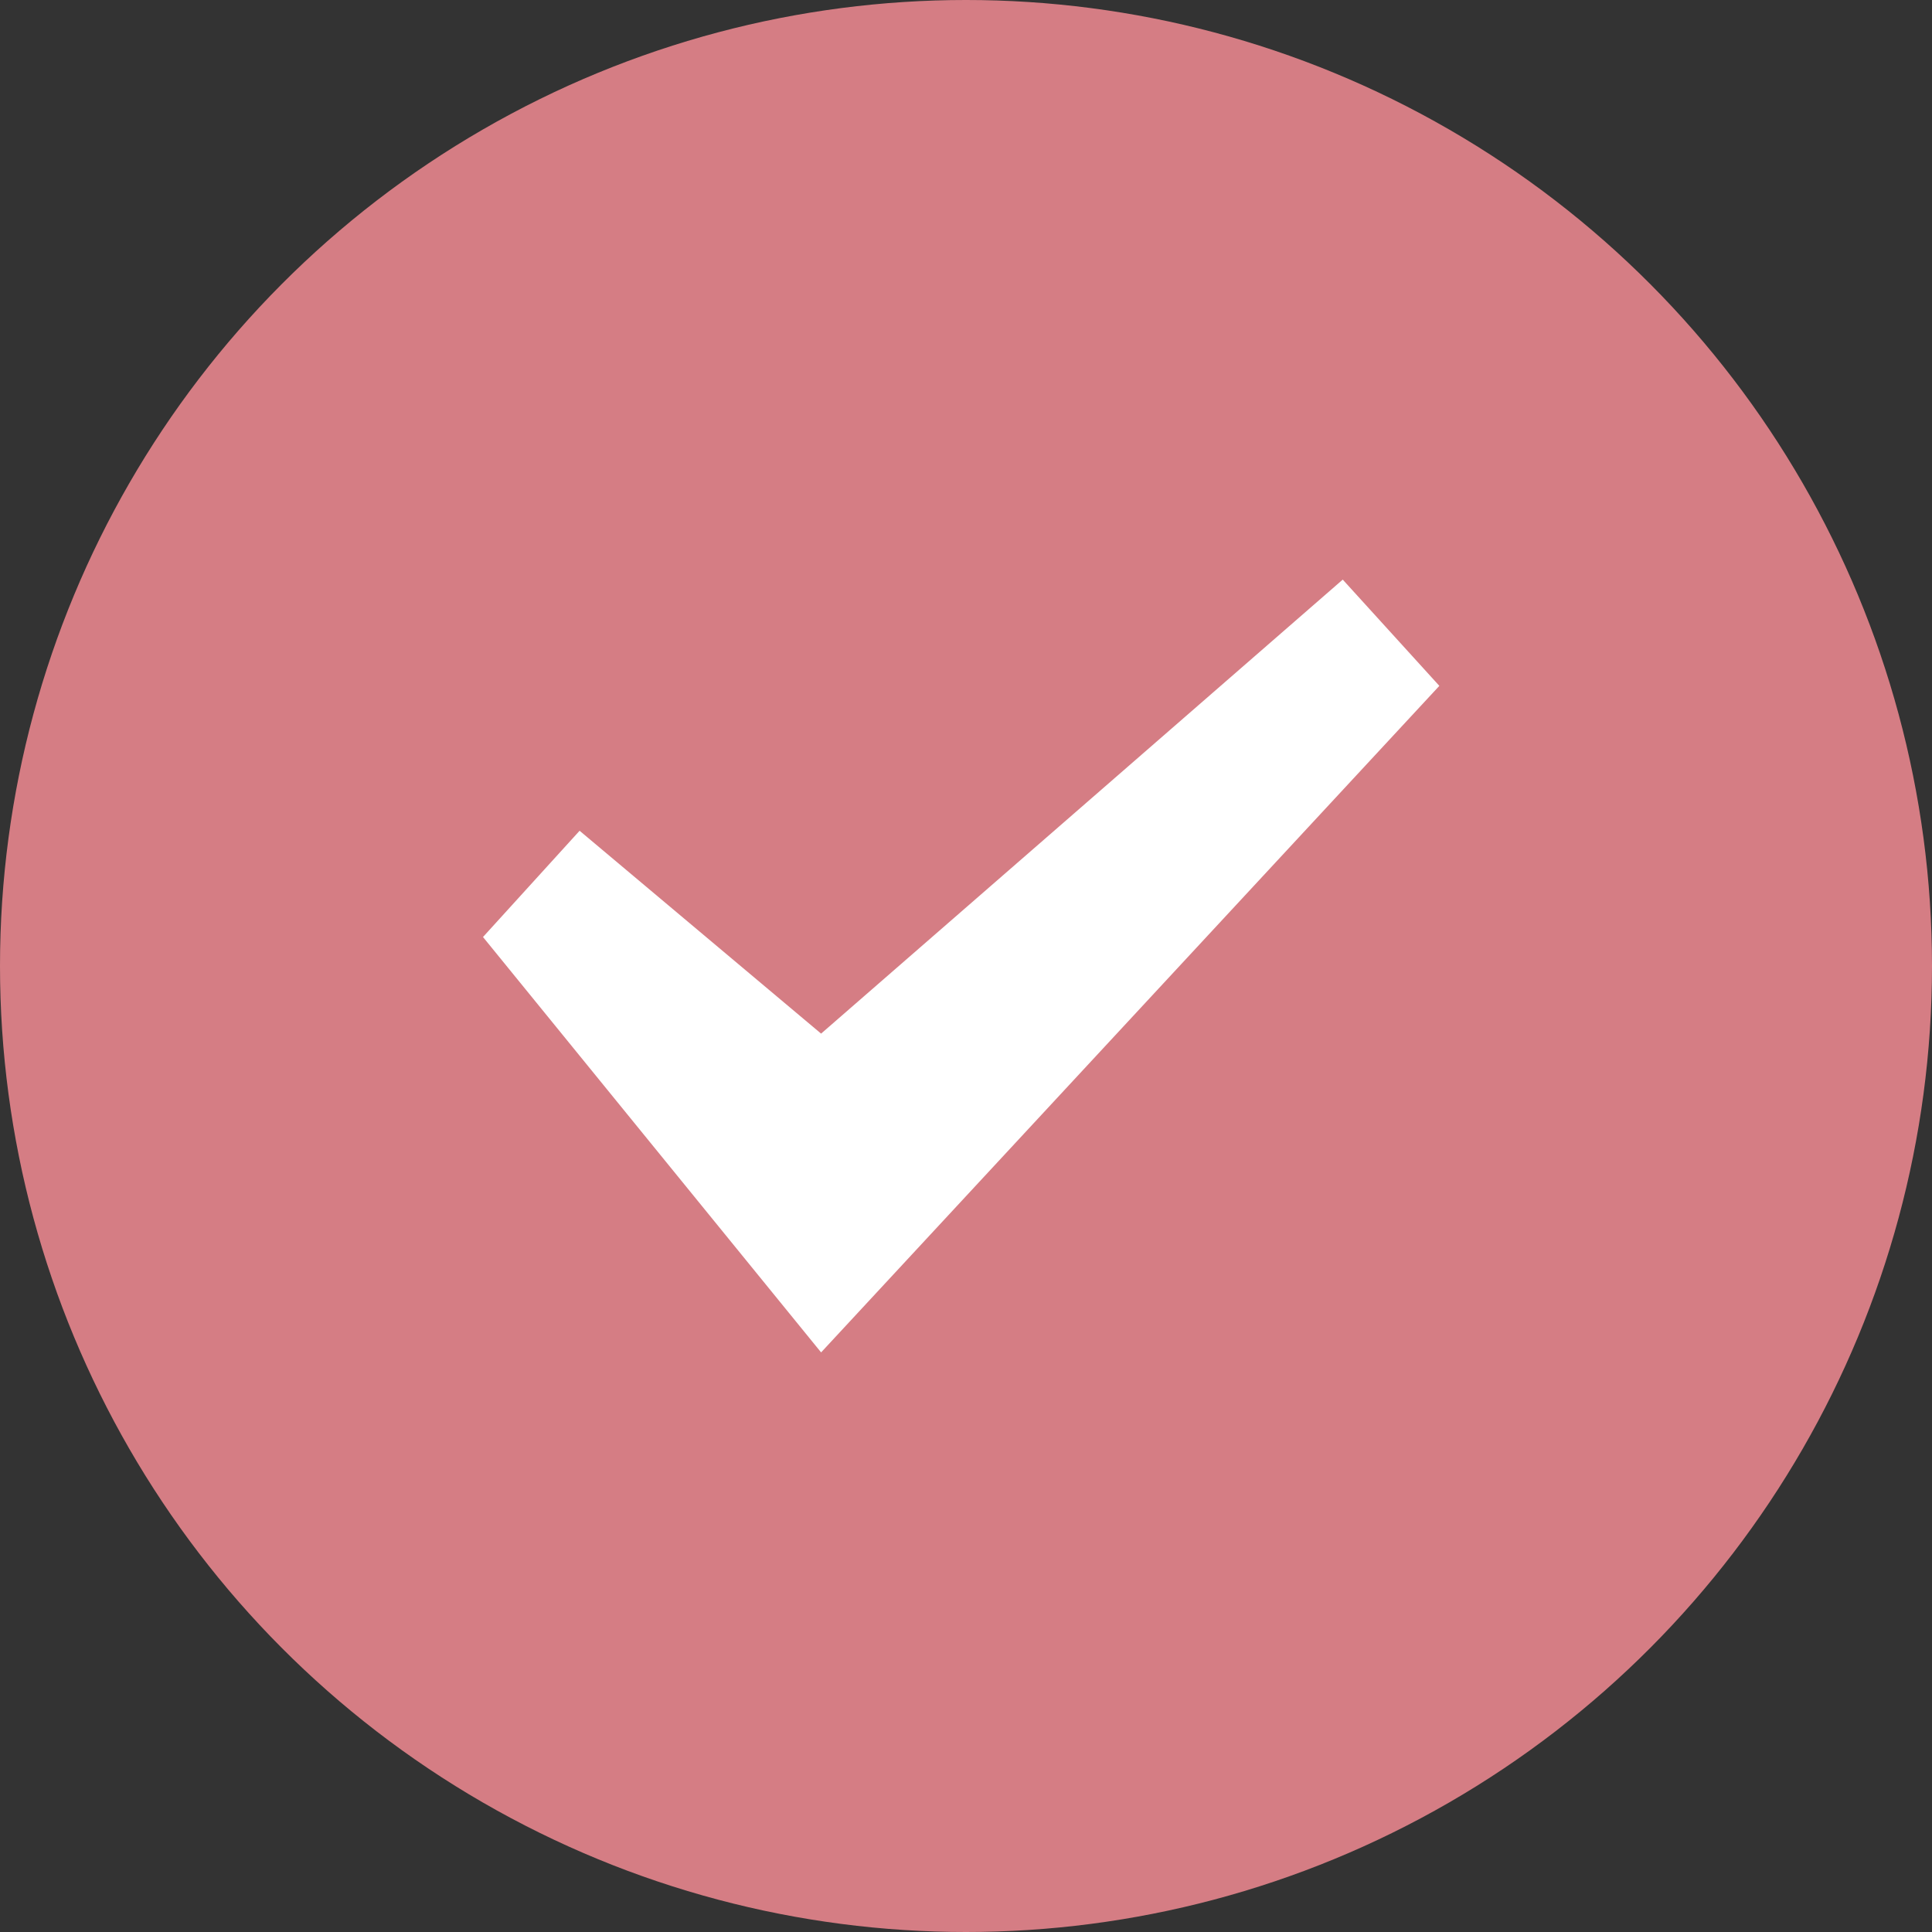 <?xml version="1.0" encoding="utf-8"?>
<!-- Generator: Adobe Illustrator 28.1.0, SVG Export Plug-In . SVG Version: 6.00 Build 0)  -->
<svg width="20" height="20"  version="1.1" id="Layer_1" xmlns="http://www.w3.org/2000/svg" xmlns:xlink="http://www.w3.org/1999/xlink" x="0px" y="0px"
	 viewBox="0 0 20 20" style="enable-background:new 0 0 20 20;" xml:space="preserve">
<rect x="0" y="0" width="20" height="20" fill="#333333" stroke="none"/>
<style type="text/css">
	.st0{fill:#D57D84;}
	.st1{fill:#FFFFFF;}
</style>
<circle width="20" height="20"  class="st0" cx="10" cy="10" r="10"/>
<path class="st1" d="M5,9.7l1-1.1l2.5,2.1L13.9,6l1,1.1L8.5,14L5,9.7z"/>
</svg>
